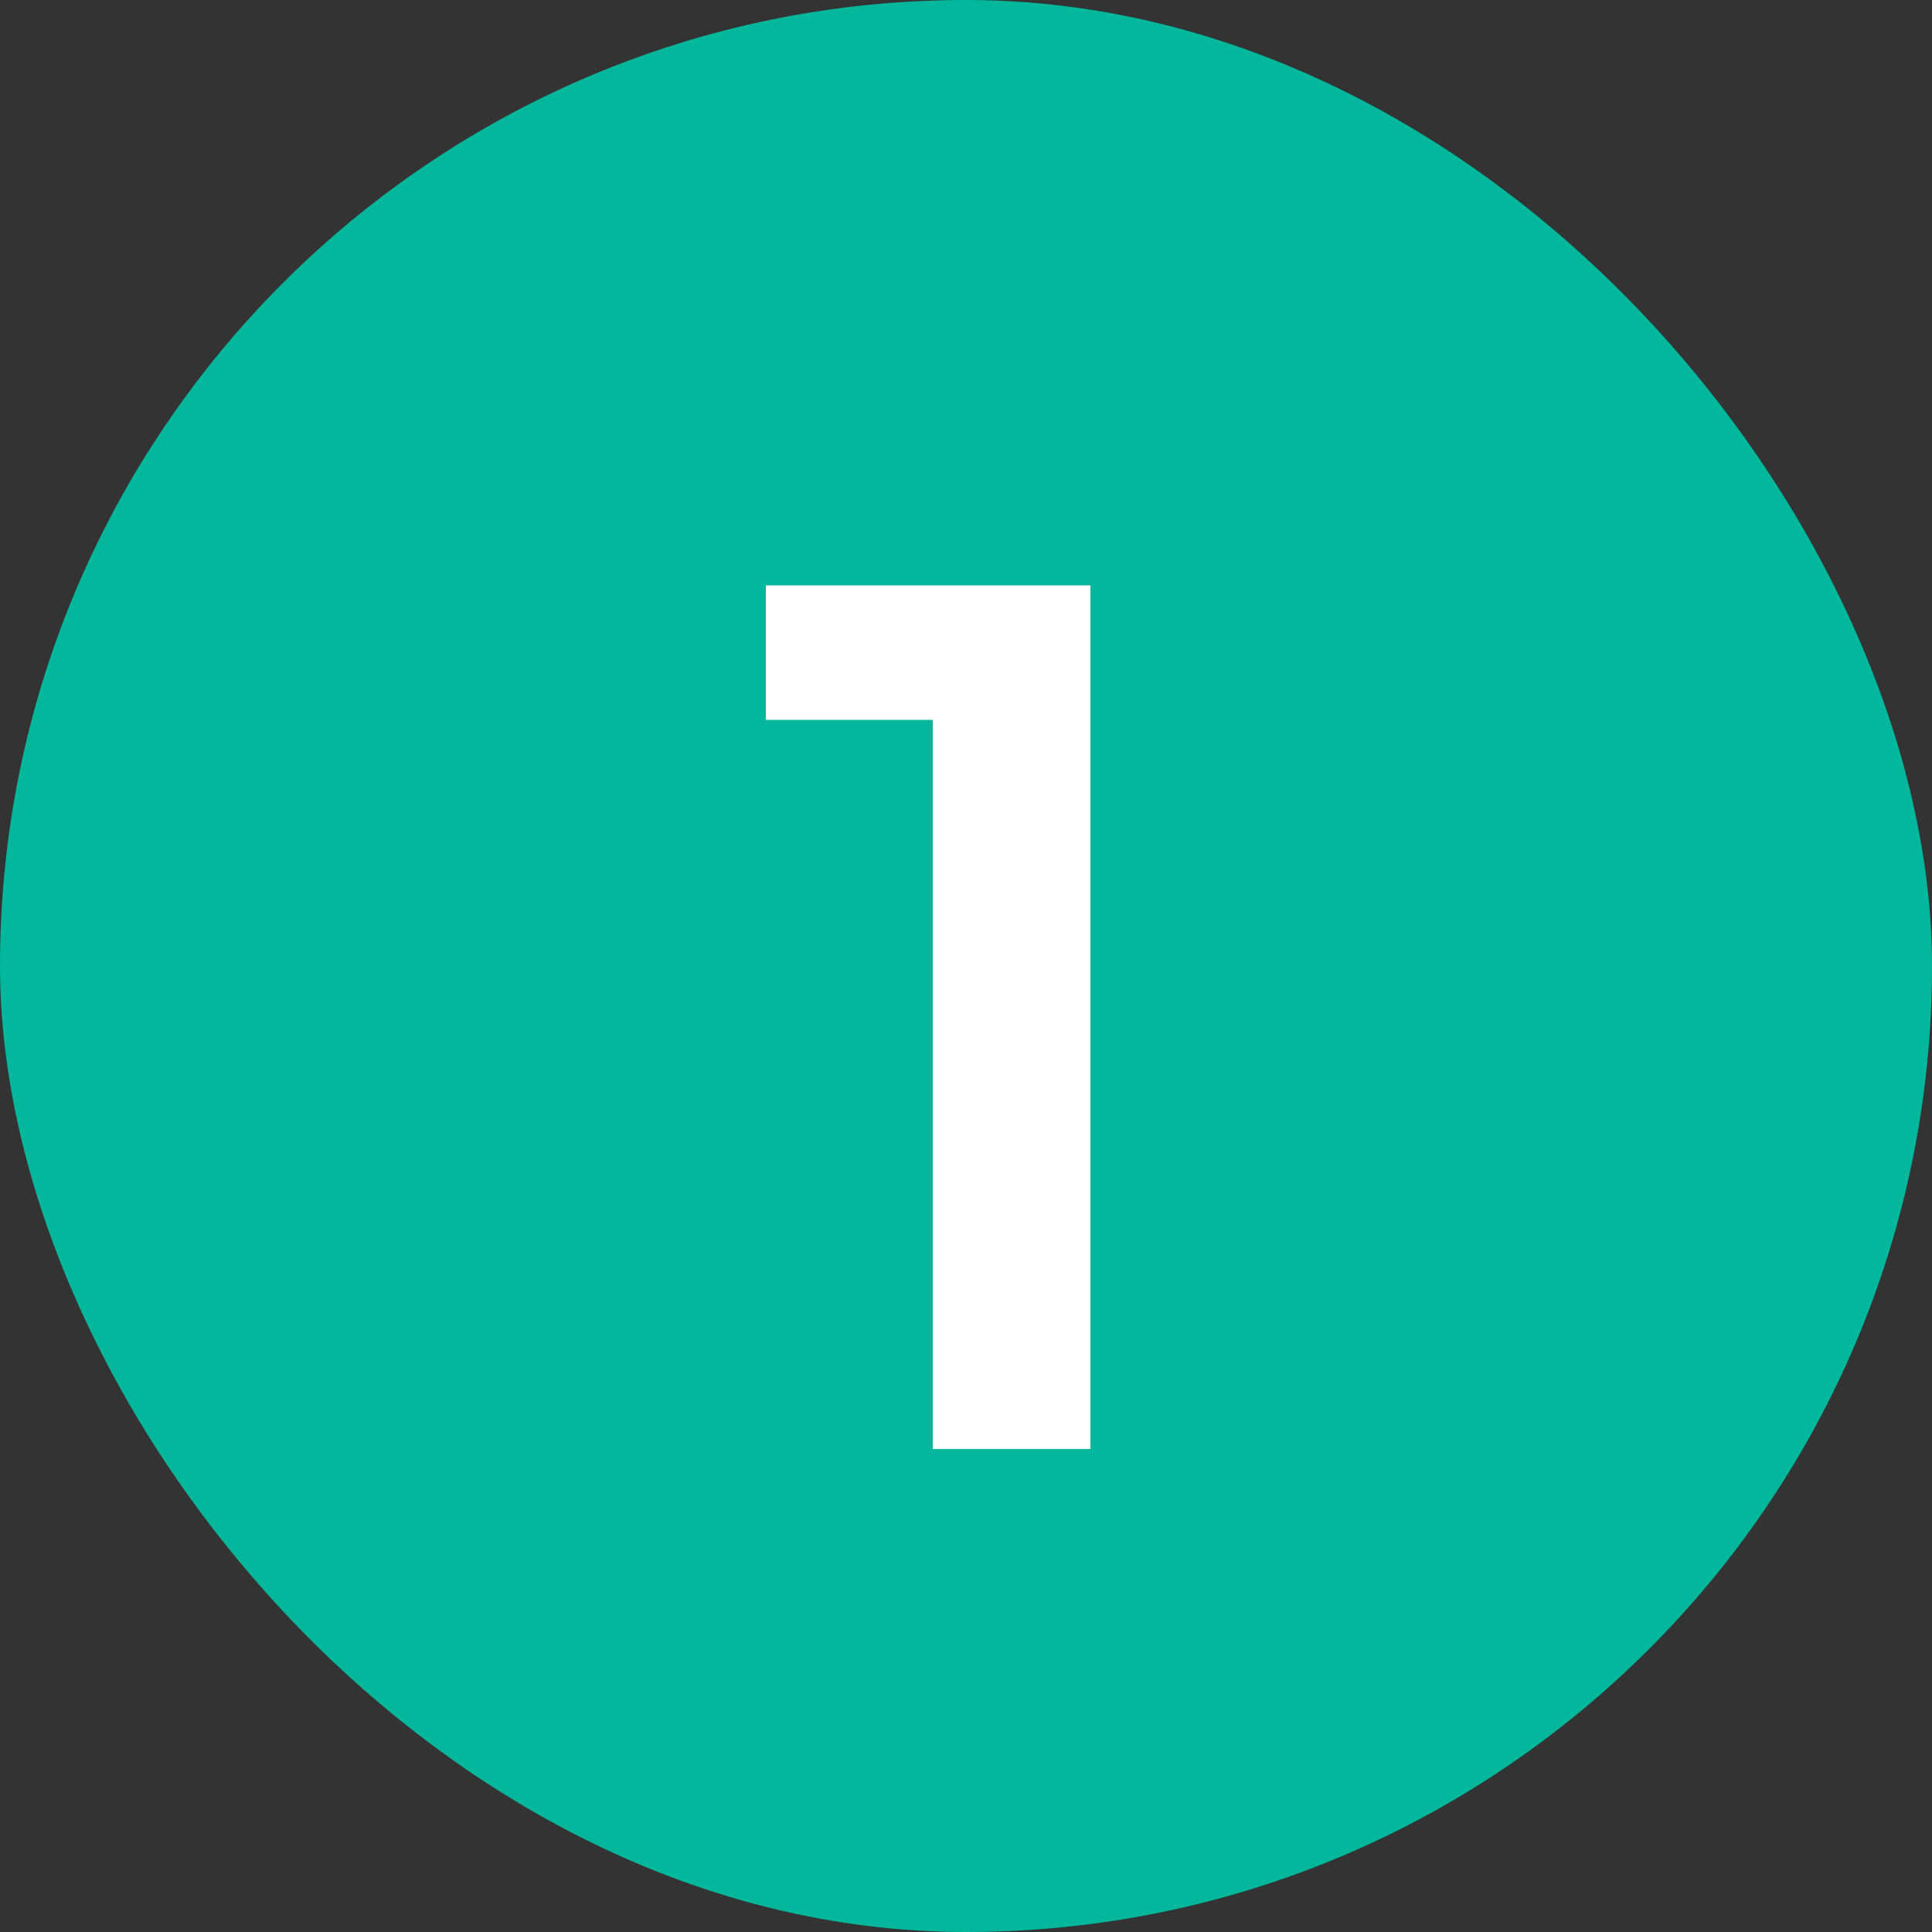 <svg xmlns="http://www.w3.org/2000/svg" width="40" height="40" viewBox="0 0 40 40" fill="none"><rect x="0" y="0" width="40" height="40" fill="#333333" stroke="none"/><rect width="40" height="40" rx="20" fill="#02B79C"></rect><path d="M19.312 30V14.904H15.856V12.12H22.576V30H19.312Z" fill="white"></path></svg>